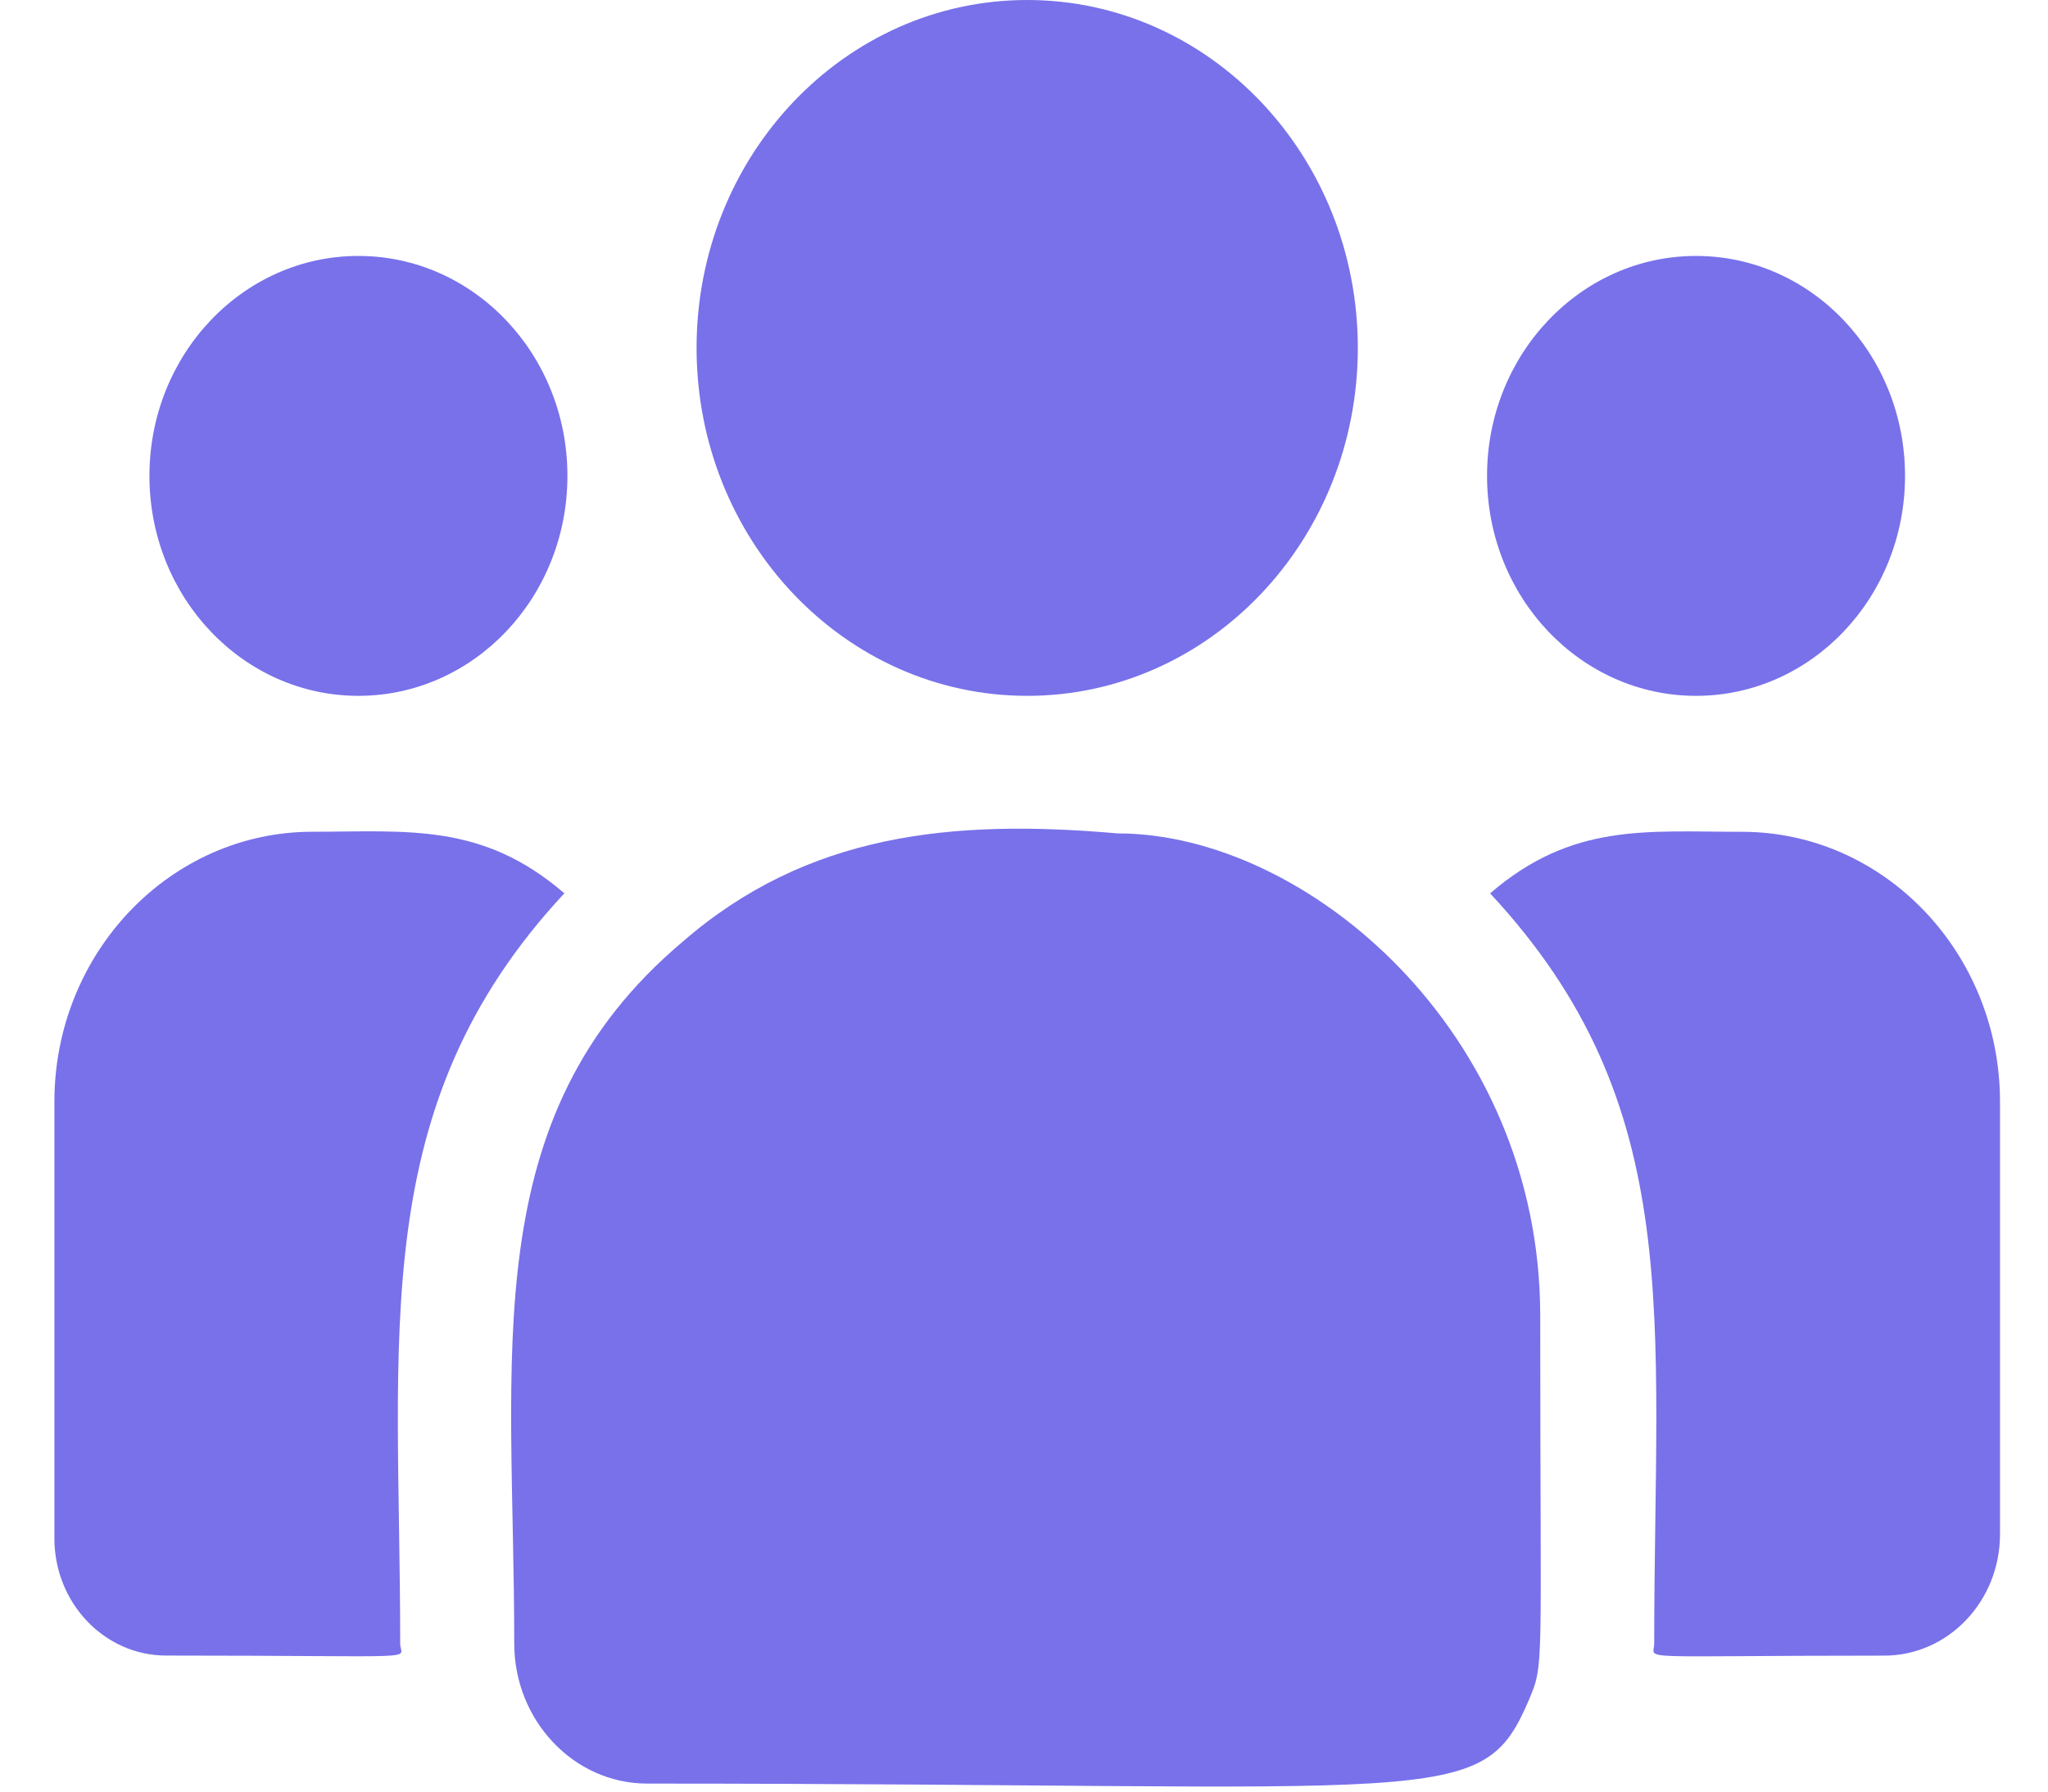 <svg width="32" height="28" viewBox="0 0 32 28" fill="none" xmlns="http://www.w3.org/2000/svg">
<path d="M16.05 10.875C18.903 10.875 21.216 8.44 21.216 5.437C21.216 2.434 18.903 0 16.05 0C13.197 0 10.884 2.434 10.884 5.437C10.884 8.44 13.197 10.875 16.05 10.875Z" fill="#7871EA"/>
<path d="M26.5 10.875C28.304 10.875 29.766 9.336 29.766 7.437C29.766 5.539 28.304 4 26.5 4C24.697 4 23.235 5.539 23.235 7.437C23.235 9.336 24.697 10.875 26.5 10.875Z" fill="#7871EA"/>
<path d="M5.6 10.875C7.404 10.875 8.866 9.336 8.866 7.437C8.866 5.539 7.404 4 5.6 4C3.797 4 2.335 5.539 2.335 7.437C2.335 9.336 3.797 10.875 5.6 10.875Z" fill="#7871EA"/>
<path d="M8.818 13.961C7.532 12.853 6.368 12.999 4.882 12.999C2.659 12.999 0.85 14.892 0.85 17.218V24.043C0.85 25.053 1.633 25.874 2.596 25.874C6.754 25.874 6.253 25.954 6.253 25.686C6.253 20.849 5.709 17.302 8.818 13.961Z" fill="#7871EA"/>
<path d="M17.464 13.025C14.868 12.797 12.611 13.027 10.665 14.719C7.408 17.465 8.035 21.163 8.035 25.686C8.035 26.883 8.96 27.875 10.114 27.875C22.647 27.875 23.146 28.3 23.889 26.568C24.133 25.982 24.066 26.168 24.066 20.564C24.066 16.112 20.404 13.025 17.464 13.025Z" fill="#7871EA"/>
<path d="M27.219 13C25.724 13 24.567 12.855 23.283 13.962C26.368 17.278 25.847 20.583 25.847 25.686C25.847 25.956 25.431 25.875 29.442 25.875C30.439 25.875 31.25 25.025 31.25 23.979V17.218C31.25 14.893 29.442 13 27.219 13Z" fill="#7871EA"/>
</svg>
